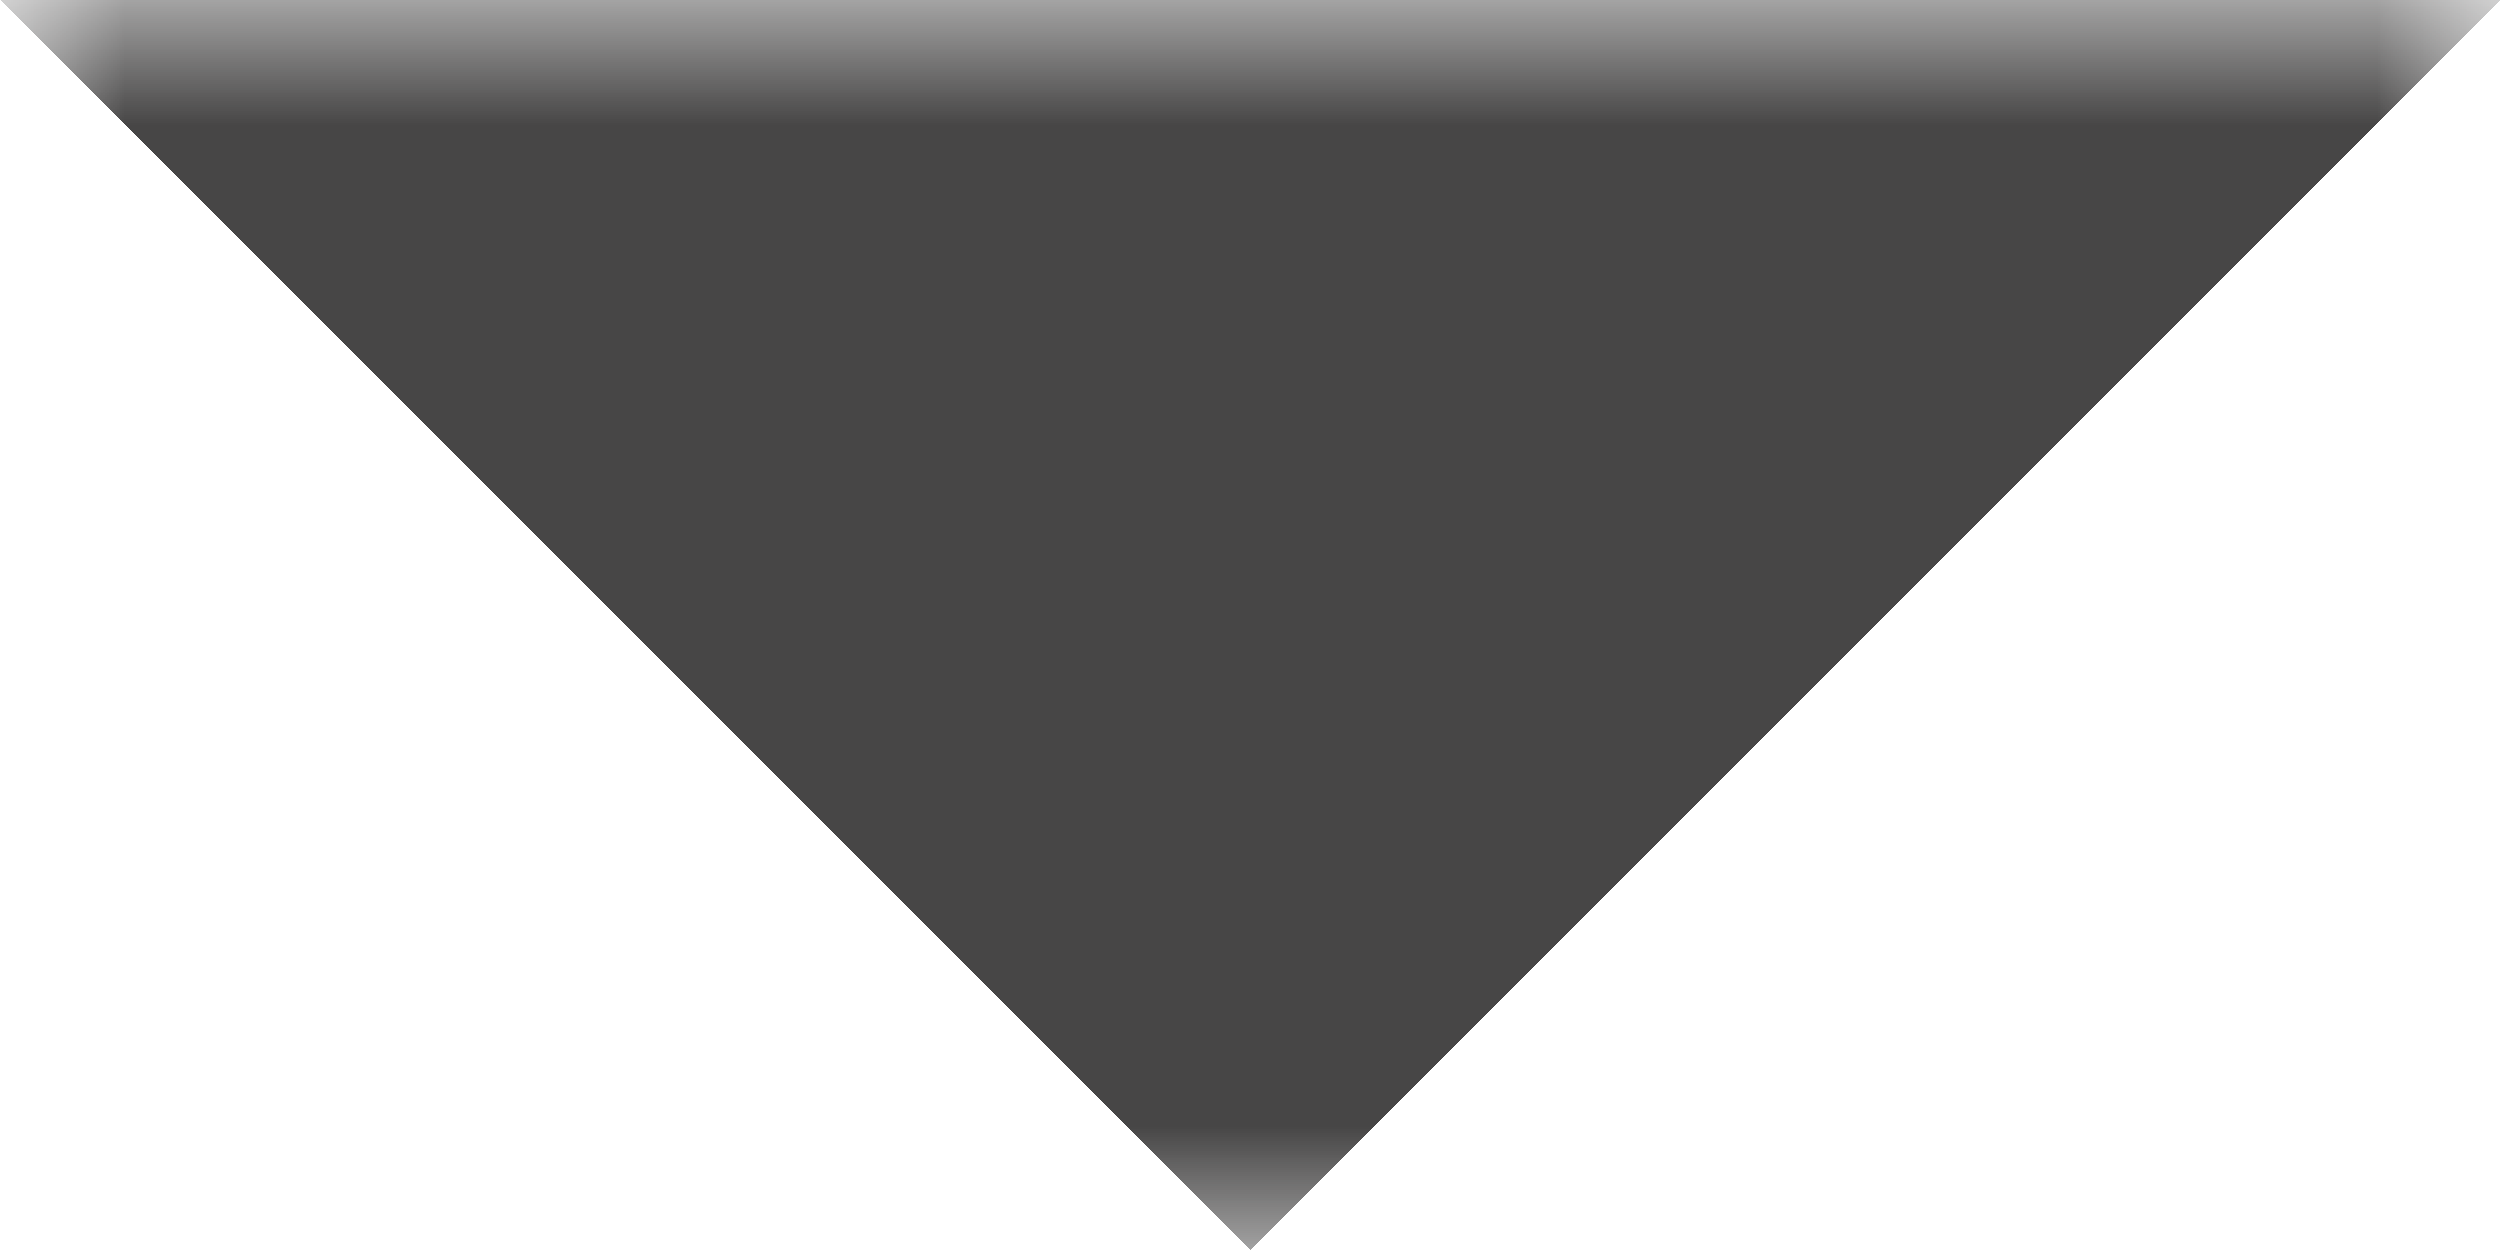 <svg width="10" height="5" viewBox="0 0 10 5" fill="none" xmlns="http://www.w3.org/2000/svg">
<mask id="path-1-inside-1_180_3544" fill="white">
<path d="M0 0H10V5H0V0Z"/>
</mask>
<g clip-path="url(#paint0_diamond_180_3544_clip_path)" data-figma-skip-parse="true" mask="url(#path-1-inside-1_180_3544)"><g transform="matrix(0.005 0 0 0.005 5 0)"><rect x="0" y="0" width="1200" height="1200" fill="url(#paint0_diamond_180_3544)" opacity="1" shape-rendering="crispEdges"/><rect x="0" y="0" width="1200" height="1200" transform="scale(1 -1)" fill="url(#paint0_diamond_180_3544)" opacity="1" shape-rendering="crispEdges"/><rect x="0" y="0" width="1200" height="1200" transform="scale(-1 1)" fill="url(#paint0_diamond_180_3544)" opacity="1" shape-rendering="crispEdges"/><rect x="0" y="0" width="1200" height="1200" transform="scale(-1)" fill="url(#paint0_diamond_180_3544)" opacity="1" shape-rendering="crispEdges"/></g></g><path d="M0 0V-5H-5V0H0ZM10 0H15V-5H10V0ZM0 0V5H10V0V-5H0V0ZM10 0H5V5H10H15V0H10ZM0 5H5V0H0H-5V5H0Z" data-figma-gradient-fill="{&#34;type&#34;:&#34;GRADIENT_DIAMOND&#34;,&#34;stops&#34;:[{&#34;color&#34;:{&#34;r&#34;:0.27843138575553894,&#34;g&#34;:0.27450981736183167,&#34;b&#34;:0.27450981736183167,&#34;a&#34;:1.0},&#34;position&#34;:0.99999988079071045},{&#34;color&#34;:{&#34;r&#34;:0.0,&#34;g&#34;:0.0,&#34;b&#34;:0.0,&#34;a&#34;:0.0},&#34;position&#34;:1.0}],&#34;stopsVar&#34;:[{&#34;color&#34;:{&#34;r&#34;:0.27843138575553894,&#34;g&#34;:0.27450981736183167,&#34;b&#34;:0.27450981736183167,&#34;a&#34;:1.0},&#34;position&#34;:0.99999988079071045},{&#34;color&#34;:{&#34;r&#34;:0.0,&#34;g&#34;:0.0,&#34;b&#34;:0.0,&#34;a&#34;:0.0},&#34;position&#34;:1.0}],&#34;transform&#34;:{&#34;m00&#34;:10.0,&#34;m01&#34;:0.0,&#34;m02&#34;:0.0,&#34;m10&#34;:0.0,&#34;m11&#34;:10.0,&#34;m12&#34;:-5.0},&#34;opacity&#34;:1.0,&#34;blendMode&#34;:&#34;NORMAL&#34;,&#34;visible&#34;:true}" mask="url(#path-1-inside-1_180_3544)"/>
<defs>
<clipPath id="paint0_diamond_180_3544_clip_path"><path d="M0 0V-5H-5V0H0ZM10 0H15V-5H10V0ZM0 0V5H10V0V-5H0V0ZM10 0H5V5H10H15V0H10ZM0 5H5V0H0H-5V5H0Z" mask="url(#path-1-inside-1_180_3544)"/></clipPath><linearGradient id="paint0_diamond_180_3544" x1="0" y1="0" x2="500" y2="500" gradientUnits="userSpaceOnUse">
<stop offset="1" stop-color="#474646"/>
<stop offset="1" stop-opacity="0"/>
</linearGradient>
</defs>
</svg>
